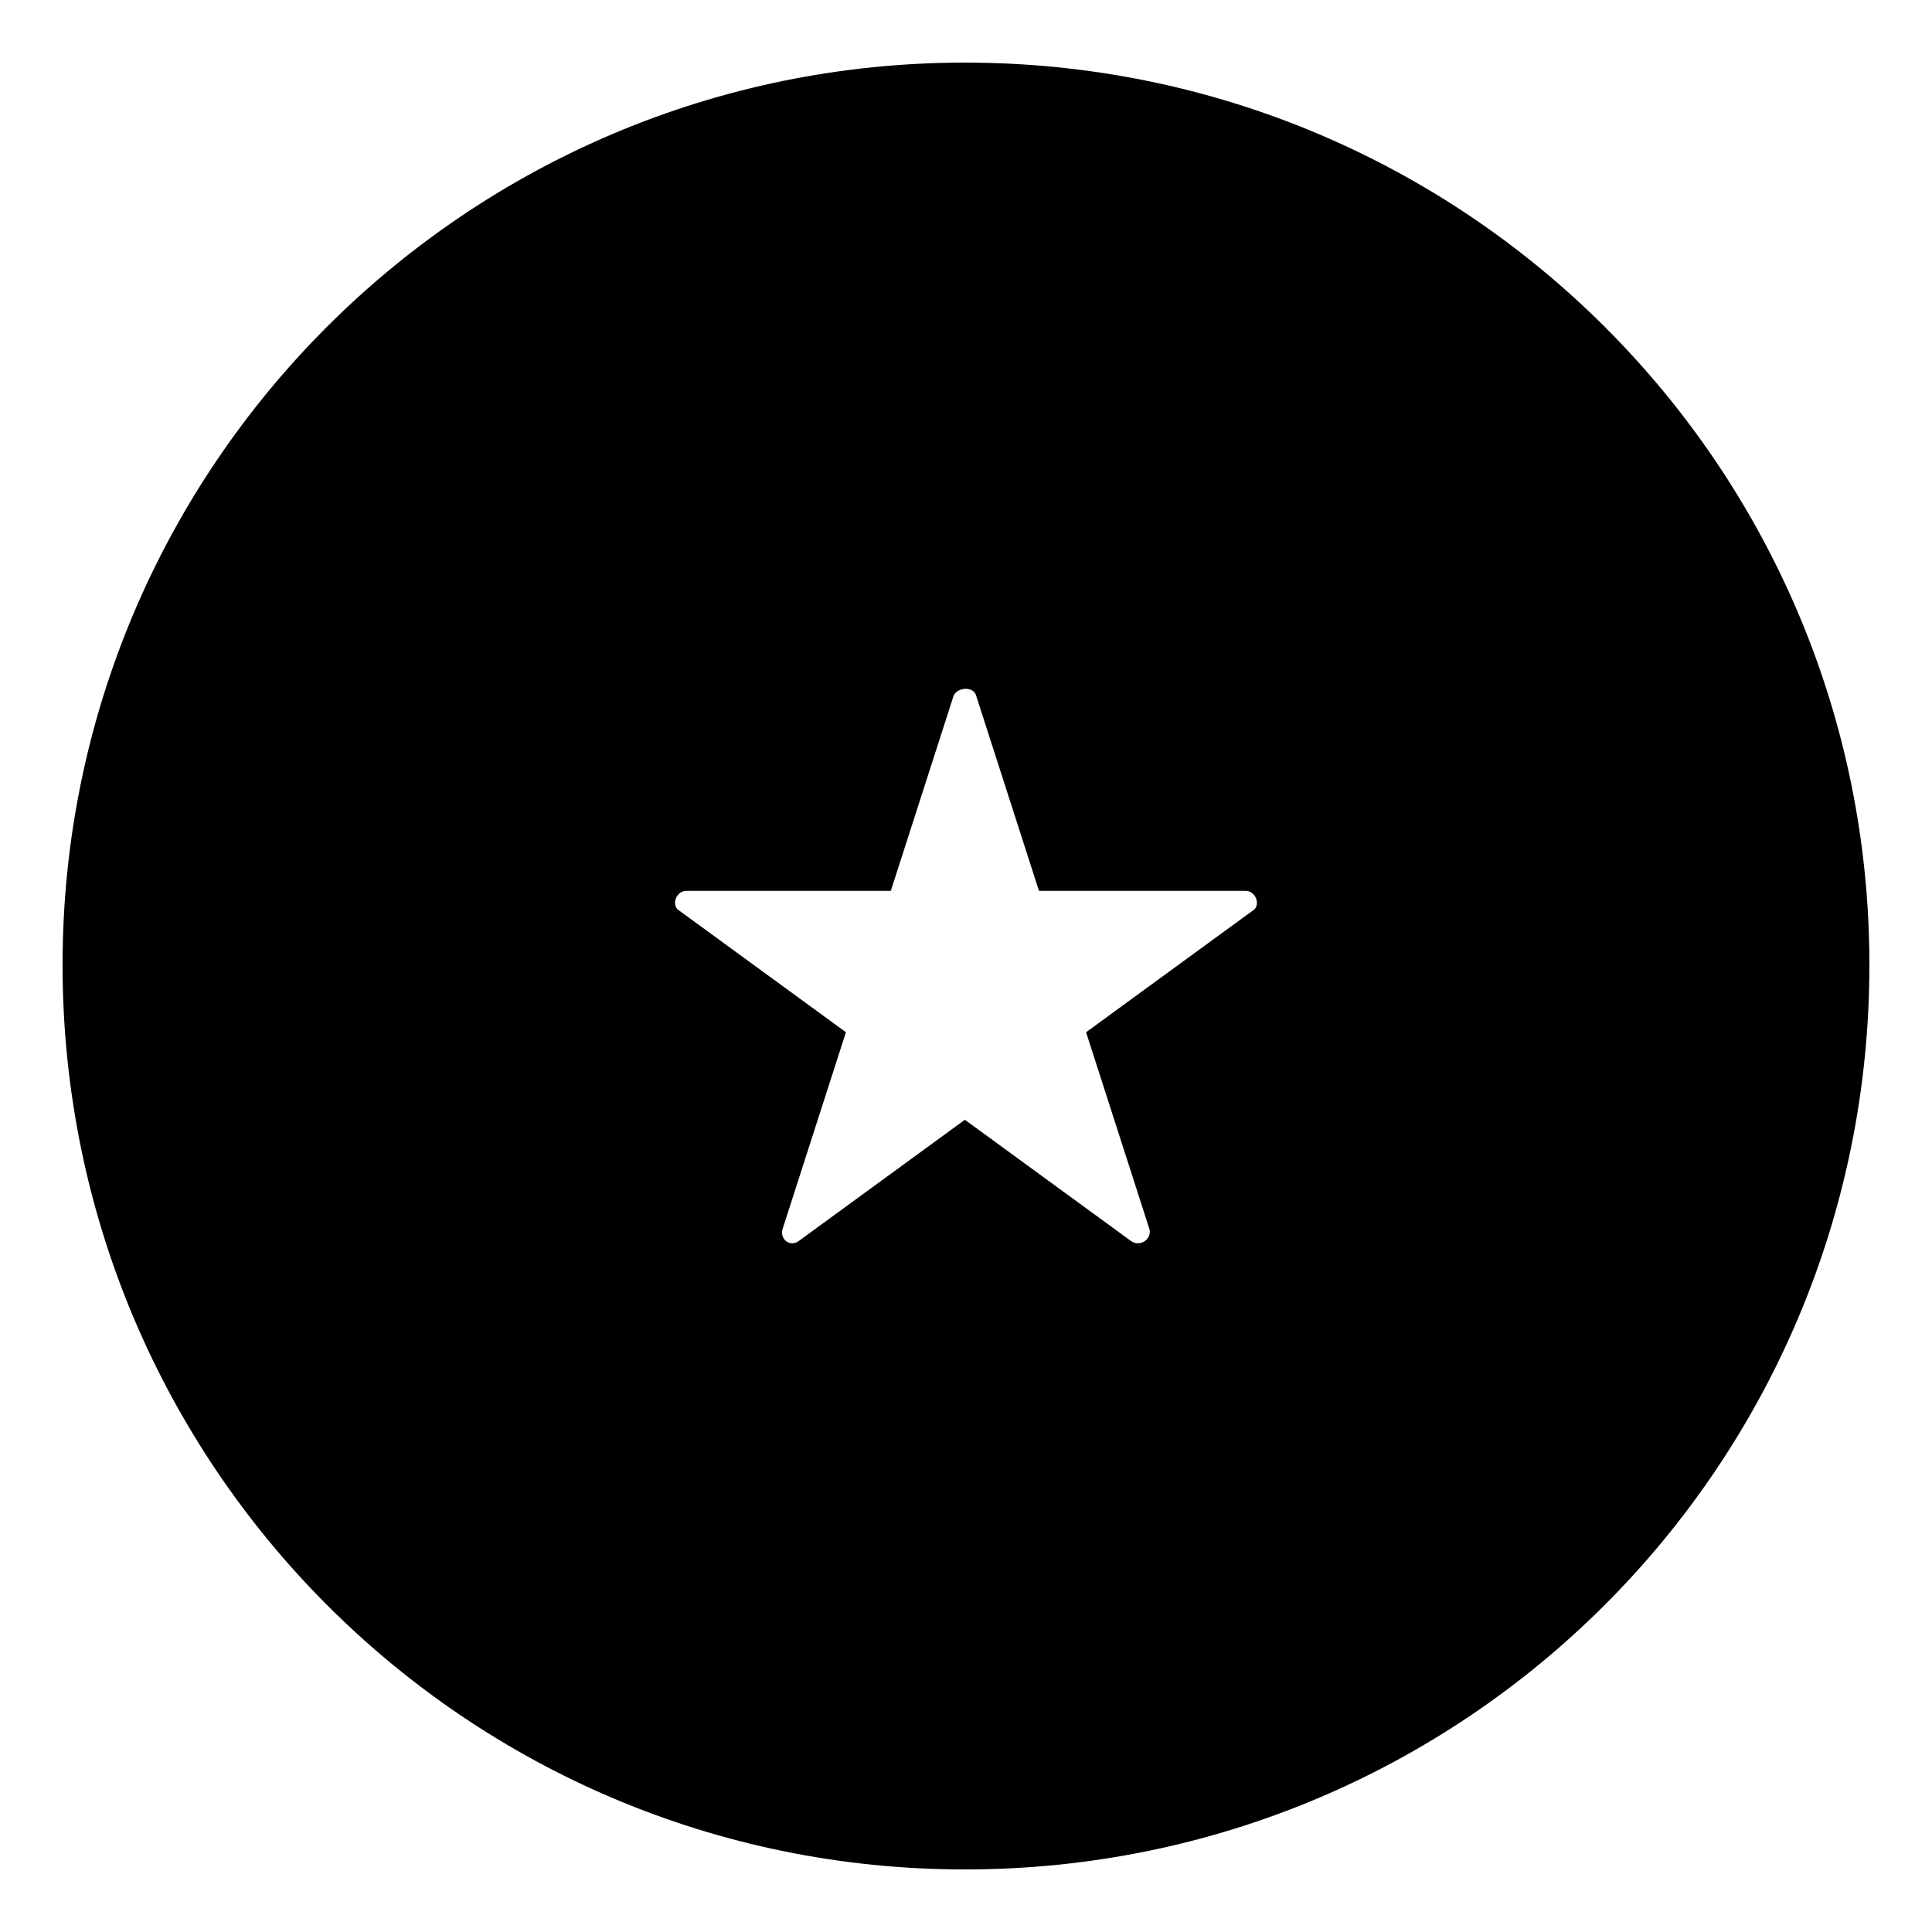 <?xml version="1.0" encoding="UTF-8"?>
<!-- The Best Svg Icon site in the world: iconSvg.co, Visit us! https://iconsvg.co -->
<svg fill="#000000" width="800px" height="800px" version="1.1" viewBox="144 144 512 512" xmlns="http://www.w3.org/2000/svg">
 <path d="m399.7 160.59c132.64 0 239.71 107.07 239.71 239.12 0 132.64-107.07 239.71-239.71 239.71-132.05 0-239.12-107.07-239.12-239.71 0-132.05 107.07-239.12 239.12-239.12zm19.629 219.49h54.723c2.973 0 4.164 4.164 1.785 5.352l-44.016 32.121 16.656 51.75c1.191 2.973-2.379 5.352-4.758 3.57l-44.016-32.121-44.016 32.121c-2.379 1.785-5.352-0.594-4.164-3.57l16.656-51.75-44.016-32.121c-2.379-1.191-1.191-5.352 1.785-5.352h54.129l16.656-51.75c1.191-2.379 5.352-2.379 5.949 0l16.656 51.75z" fill-rule="evenodd"/>
</svg>